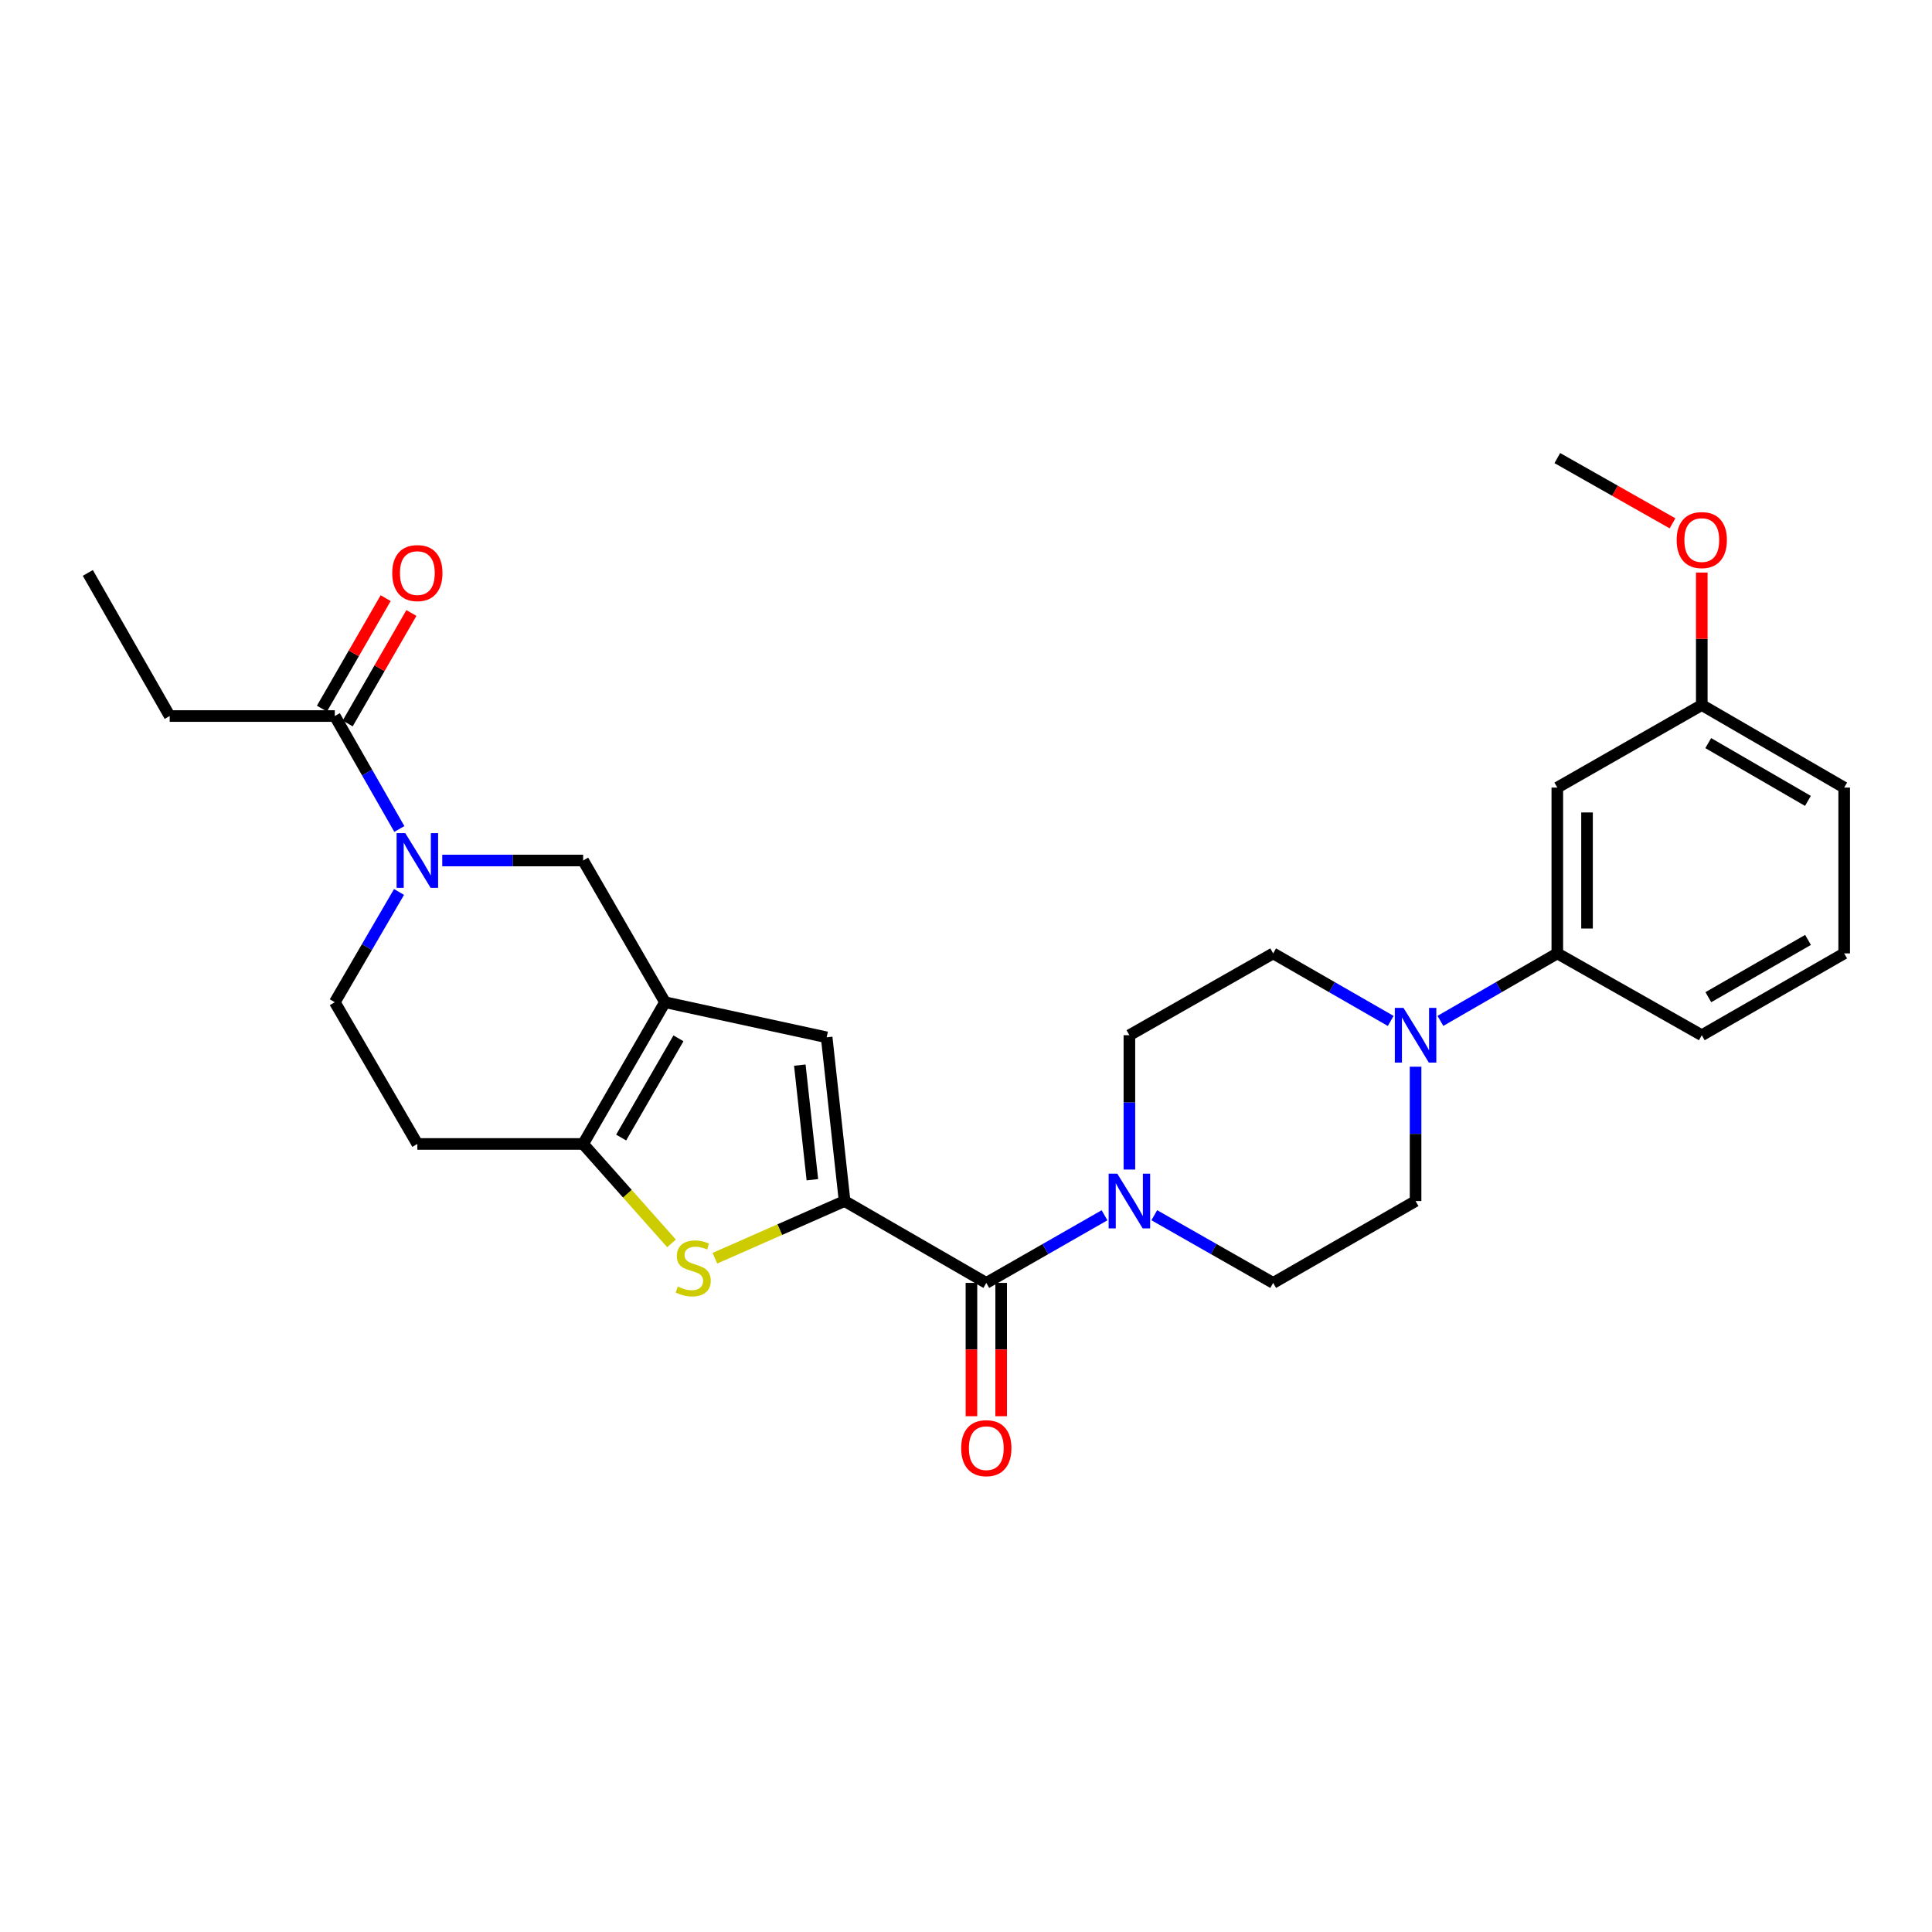 <?xml version='1.0' encoding='iso-8859-1'?>
<svg version='1.1' baseProfile='full'
              xmlns='http://www.w3.org/2000/svg'
                      xmlns:rdkit='http://www.rdkit.org/xml'
                      xmlns:xlink='http://www.w3.org/1999/xlink'
                  xml:space='preserve'
width='1000px' height='1000px' viewBox='0 0 1000 1000'>
<!-- END OF HEADER -->
<rect style='opacity:1.0;fill:#FFFFFF;stroke:none' width='1000' height='1000' x='0' y='0'> </rect>
<path class='bond-1' d='M 437.161,621.661 L 403.594,636.459' style='fill:none;fill-rule:evenodd;stroke:#000000;stroke-width:6px;stroke-linecap:butt;stroke-linejoin:miter;stroke-opacity:1' />
<path class='bond-1' d='M 403.594,636.459 L 370.026,651.257' style='fill:none;fill-rule:evenodd;stroke:#CCCC00;stroke-width:6px;stroke-linecap:butt;stroke-linejoin:miter;stroke-opacity:1' />
<path class='bond-3' d='M 437.161,621.661 L 510.509,664.03' style='fill:none;fill-rule:evenodd;stroke:#000000;stroke-width:6px;stroke-linecap:butt;stroke-linejoin:miter;stroke-opacity:1' />
<path class='bond-4' d='M 437.161,621.661 L 427.882,536.915' style='fill:none;fill-rule:evenodd;stroke:#000000;stroke-width:6px;stroke-linecap:butt;stroke-linejoin:miter;stroke-opacity:1' />
<path class='bond-4' d='M 420.481,610.623 L 413.986,551.301' style='fill:none;fill-rule:evenodd;stroke:#000000;stroke-width:6px;stroke-linecap:butt;stroke-linejoin:miter;stroke-opacity:1' />
<path class='bond-0' d='M 344.204,518.743 L 427.882,536.915' style='fill:none;fill-rule:evenodd;stroke:#000000;stroke-width:6px;stroke-linecap:butt;stroke-linejoin:miter;stroke-opacity:1' />
<path class='bond-8' d='M 344.204,518.743 L 301.836,445.395' style='fill:none;fill-rule:evenodd;stroke:#000000;stroke-width:6px;stroke-linecap:butt;stroke-linejoin:miter;stroke-opacity:1' />
<path class='bond-28' d='M 344.204,518.743 L 301.836,592.108' style='fill:none;fill-rule:evenodd;stroke:#000000;stroke-width:6px;stroke-linecap:butt;stroke-linejoin:miter;stroke-opacity:1' />
<path class='bond-28' d='M 351.167,537.438 L 321.509,588.794' style='fill:none;fill-rule:evenodd;stroke:#000000;stroke-width:6px;stroke-linecap:butt;stroke-linejoin:miter;stroke-opacity:1' />
<path class='bond-2' d='M 347.582,643.576 L 324.709,617.842' style='fill:none;fill-rule:evenodd;stroke:#CCCC00;stroke-width:6px;stroke-linecap:butt;stroke-linejoin:miter;stroke-opacity:1' />
<path class='bond-2' d='M 324.709,617.842 L 301.836,592.108' style='fill:none;fill-rule:evenodd;stroke:#000000;stroke-width:6px;stroke-linecap:butt;stroke-linejoin:miter;stroke-opacity:1' />
<path class='bond-11' d='M 301.836,592.108 L 216.022,592.108' style='fill:none;fill-rule:evenodd;stroke:#000000;stroke-width:6px;stroke-linecap:butt;stroke-linejoin:miter;stroke-opacity:1' />
<path class='bond-6' d='M 510.509,664.03 L 541.105,646.527' style='fill:none;fill-rule:evenodd;stroke:#000000;stroke-width:6px;stroke-linecap:butt;stroke-linejoin:miter;stroke-opacity:1' />
<path class='bond-6' d='M 541.105,646.527 L 571.702,629.025' style='fill:none;fill-rule:evenodd;stroke:#0000FF;stroke-width:6px;stroke-linecap:butt;stroke-linejoin:miter;stroke-opacity:1' />
<path class='bond-16' d='M 502.819,664.03 L 502.819,698.529' style='fill:none;fill-rule:evenodd;stroke:#000000;stroke-width:6px;stroke-linecap:butt;stroke-linejoin:miter;stroke-opacity:1' />
<path class='bond-16' d='M 502.819,698.529 L 502.819,733.028' style='fill:none;fill-rule:evenodd;stroke:#FF0000;stroke-width:6px;stroke-linecap:butt;stroke-linejoin:miter;stroke-opacity:1' />
<path class='bond-16' d='M 518.198,664.03 L 518.198,698.529' style='fill:none;fill-rule:evenodd;stroke:#000000;stroke-width:6px;stroke-linecap:butt;stroke-linejoin:miter;stroke-opacity:1' />
<path class='bond-16' d='M 518.198,698.529 L 518.198,733.028' style='fill:none;fill-rule:evenodd;stroke:#FF0000;stroke-width:6px;stroke-linecap:butt;stroke-linejoin:miter;stroke-opacity:1' />
<path class='bond-5' d='M 228.908,445.395 L 265.372,445.395' style='fill:none;fill-rule:evenodd;stroke:#0000FF;stroke-width:6px;stroke-linecap:butt;stroke-linejoin:miter;stroke-opacity:1' />
<path class='bond-5' d='M 265.372,445.395 L 301.836,445.395' style='fill:none;fill-rule:evenodd;stroke:#000000;stroke-width:6px;stroke-linecap:butt;stroke-linejoin:miter;stroke-opacity:1' />
<path class='bond-9' d='M 206.701,429.082 L 189.998,399.851' style='fill:none;fill-rule:evenodd;stroke:#0000FF;stroke-width:6px;stroke-linecap:butt;stroke-linejoin:miter;stroke-opacity:1' />
<path class='bond-9' d='M 189.998,399.851 L 173.295,370.62' style='fill:none;fill-rule:evenodd;stroke:#000000;stroke-width:6px;stroke-linecap:butt;stroke-linejoin:miter;stroke-opacity:1' />
<path class='bond-30' d='M 206.537,461.677 L 189.916,490.21' style='fill:none;fill-rule:evenodd;stroke:#0000FF;stroke-width:6px;stroke-linecap:butt;stroke-linejoin:miter;stroke-opacity:1' />
<path class='bond-30' d='M 189.916,490.21 L 173.295,518.743' style='fill:none;fill-rule:evenodd;stroke:#000000;stroke-width:6px;stroke-linecap:butt;stroke-linejoin:miter;stroke-opacity:1' />
<path class='bond-14' d='M 597.456,628.995 L 628.223,646.512' style='fill:none;fill-rule:evenodd;stroke:#0000FF;stroke-width:6px;stroke-linecap:butt;stroke-linejoin:miter;stroke-opacity:1' />
<path class='bond-14' d='M 628.223,646.512 L 658.991,664.03' style='fill:none;fill-rule:evenodd;stroke:#000000;stroke-width:6px;stroke-linecap:butt;stroke-linejoin:miter;stroke-opacity:1' />
<path class='bond-15' d='M 584.575,605.355 L 584.575,570.593' style='fill:none;fill-rule:evenodd;stroke:#0000FF;stroke-width:6px;stroke-linecap:butt;stroke-linejoin:miter;stroke-opacity:1' />
<path class='bond-15' d='M 584.575,570.593 L 584.575,535.83' style='fill:none;fill-rule:evenodd;stroke:#000000;stroke-width:6px;stroke-linecap:butt;stroke-linejoin:miter;stroke-opacity:1' />
<path class='bond-7' d='M 719.833,528.438 L 689.412,510.958' style='fill:none;fill-rule:evenodd;stroke:#0000FF;stroke-width:6px;stroke-linecap:butt;stroke-linejoin:miter;stroke-opacity:1' />
<path class='bond-7' d='M 689.412,510.958 L 658.991,493.479' style='fill:none;fill-rule:evenodd;stroke:#000000;stroke-width:6px;stroke-linecap:butt;stroke-linejoin:miter;stroke-opacity:1' />
<path class='bond-10' d='M 745.556,528.408 L 775.81,510.943' style='fill:none;fill-rule:evenodd;stroke:#0000FF;stroke-width:6px;stroke-linecap:butt;stroke-linejoin:miter;stroke-opacity:1' />
<path class='bond-10' d='M 775.81,510.943 L 806.063,493.479' style='fill:none;fill-rule:evenodd;stroke:#000000;stroke-width:6px;stroke-linecap:butt;stroke-linejoin:miter;stroke-opacity:1' />
<path class='bond-29' d='M 732.698,552.136 L 732.698,586.899' style='fill:none;fill-rule:evenodd;stroke:#0000FF;stroke-width:6px;stroke-linecap:butt;stroke-linejoin:miter;stroke-opacity:1' />
<path class='bond-29' d='M 732.698,586.899 L 732.698,621.661' style='fill:none;fill-rule:evenodd;stroke:#000000;stroke-width:6px;stroke-linecap:butt;stroke-linejoin:miter;stroke-opacity:1' />
<path class='bond-19' d='M 179.956,374.462 L 196.446,345.873' style='fill:none;fill-rule:evenodd;stroke:#000000;stroke-width:6px;stroke-linecap:butt;stroke-linejoin:miter;stroke-opacity:1' />
<path class='bond-19' d='M 196.446,345.873 L 212.936,317.285' style='fill:none;fill-rule:evenodd;stroke:#FF0000;stroke-width:6px;stroke-linecap:butt;stroke-linejoin:miter;stroke-opacity:1' />
<path class='bond-19' d='M 166.634,366.777 L 183.124,338.189' style='fill:none;fill-rule:evenodd;stroke:#000000;stroke-width:6px;stroke-linecap:butt;stroke-linejoin:miter;stroke-opacity:1' />
<path class='bond-19' d='M 183.124,338.189 L 199.615,309.601' style='fill:none;fill-rule:evenodd;stroke:#FF0000;stroke-width:6px;stroke-linecap:butt;stroke-linejoin:miter;stroke-opacity:1' />
<path class='bond-22' d='M 173.295,370.62 L 87.832,370.62' style='fill:none;fill-rule:evenodd;stroke:#000000;stroke-width:6px;stroke-linecap:butt;stroke-linejoin:miter;stroke-opacity:1' />
<path class='bond-12' d='M 806.063,493.479 L 806.063,407.648' style='fill:none;fill-rule:evenodd;stroke:#000000;stroke-width:6px;stroke-linecap:butt;stroke-linejoin:miter;stroke-opacity:1' />
<path class='bond-12' d='M 821.442,480.604 L 821.442,420.523' style='fill:none;fill-rule:evenodd;stroke:#000000;stroke-width:6px;stroke-linecap:butt;stroke-linejoin:miter;stroke-opacity:1' />
<path class='bond-23' d='M 806.063,493.479 L 880.838,535.83' style='fill:none;fill-rule:evenodd;stroke:#000000;stroke-width:6px;stroke-linecap:butt;stroke-linejoin:miter;stroke-opacity:1' />
<path class='bond-13' d='M 216.022,592.108 L 173.295,518.743' style='fill:none;fill-rule:evenodd;stroke:#000000;stroke-width:6px;stroke-linecap:butt;stroke-linejoin:miter;stroke-opacity:1' />
<path class='bond-20' d='M 806.063,407.648 L 880.838,364.921' style='fill:none;fill-rule:evenodd;stroke:#000000;stroke-width:6px;stroke-linecap:butt;stroke-linejoin:miter;stroke-opacity:1' />
<path class='bond-17' d='M 658.991,664.03 L 732.698,621.661' style='fill:none;fill-rule:evenodd;stroke:#000000;stroke-width:6px;stroke-linecap:butt;stroke-linejoin:miter;stroke-opacity:1' />
<path class='bond-18' d='M 584.575,535.83 L 658.991,493.479' style='fill:none;fill-rule:evenodd;stroke:#000000;stroke-width:6px;stroke-linecap:butt;stroke-linejoin:miter;stroke-opacity:1' />
<path class='bond-21' d='M 880.838,364.921 L 880.838,330.637' style='fill:none;fill-rule:evenodd;stroke:#000000;stroke-width:6px;stroke-linecap:butt;stroke-linejoin:miter;stroke-opacity:1' />
<path class='bond-21' d='M 880.838,330.637 L 880.838,296.354' style='fill:none;fill-rule:evenodd;stroke:#FF0000;stroke-width:6px;stroke-linecap:butt;stroke-linejoin:miter;stroke-opacity:1' />
<path class='bond-31' d='M 880.838,364.921 L 954.545,407.648' style='fill:none;fill-rule:evenodd;stroke:#000000;stroke-width:6px;stroke-linecap:butt;stroke-linejoin:miter;stroke-opacity:1' />
<path class='bond-31' d='M 884.182,384.635 L 935.777,414.544' style='fill:none;fill-rule:evenodd;stroke:#000000;stroke-width:6px;stroke-linecap:butt;stroke-linejoin:miter;stroke-opacity:1' />
<path class='bond-26' d='M 865.69,270.876 L 835.877,253.987' style='fill:none;fill-rule:evenodd;stroke:#FF0000;stroke-width:6px;stroke-linecap:butt;stroke-linejoin:miter;stroke-opacity:1' />
<path class='bond-26' d='M 835.877,253.987 L 806.063,237.098' style='fill:none;fill-rule:evenodd;stroke:#000000;stroke-width:6px;stroke-linecap:butt;stroke-linejoin:miter;stroke-opacity:1' />
<path class='bond-27' d='M 87.832,370.62 L 45.455,296.545' style='fill:none;fill-rule:evenodd;stroke:#000000;stroke-width:6px;stroke-linecap:butt;stroke-linejoin:miter;stroke-opacity:1' />
<path class='bond-24' d='M 880.838,535.83 L 954.545,493.479' style='fill:none;fill-rule:evenodd;stroke:#000000;stroke-width:6px;stroke-linecap:butt;stroke-linejoin:miter;stroke-opacity:1' />
<path class='bond-24' d='M 884.233,516.143 L 935.828,486.497' style='fill:none;fill-rule:evenodd;stroke:#000000;stroke-width:6px;stroke-linecap:butt;stroke-linejoin:miter;stroke-opacity:1' />
<path class='bond-25' d='M 954.545,493.479 L 954.545,407.648' style='fill:none;fill-rule:evenodd;stroke:#000000;stroke-width:6px;stroke-linecap:butt;stroke-linejoin:miter;stroke-opacity:1' />
<path  class='atom-2' d='M 350.806 665.923
Q 351.126 666.043, 352.446 666.603
Q 353.766 667.163, 355.206 667.523
Q 356.686 667.843, 358.126 667.843
Q 360.806 667.843, 362.366 666.563
Q 363.926 665.243, 363.926 662.963
Q 363.926 661.403, 363.126 660.443
Q 362.366 659.483, 361.166 658.963
Q 359.966 658.443, 357.966 657.843
Q 355.446 657.083, 353.926 656.363
Q 352.446 655.643, 351.366 654.123
Q 350.326 652.603, 350.326 650.043
Q 350.326 646.483, 352.726 644.283
Q 355.166 642.083, 359.966 642.083
Q 363.246 642.083, 366.966 643.643
L 366.046 646.723
Q 362.646 645.323, 360.086 645.323
Q 357.326 645.323, 355.806 646.483
Q 354.286 647.603, 354.326 649.563
Q 354.326 651.083, 355.086 652.003
Q 355.886 652.923, 357.006 653.443
Q 358.166 653.963, 360.086 654.563
Q 362.646 655.363, 364.166 656.163
Q 365.686 656.963, 366.766 658.603
Q 367.886 660.203, 367.886 662.963
Q 367.886 666.883, 365.246 669.003
Q 362.646 671.083, 358.286 671.083
Q 355.766 671.083, 353.846 670.523
Q 351.966 670.003, 349.726 669.083
L 350.806 665.923
' fill='#CCCC00'/>
<path  class='atom-6' d='M 209.762 431.235
L 219.042 446.235
Q 219.962 447.715, 221.442 450.395
Q 222.922 453.075, 223.002 453.235
L 223.002 431.235
L 226.762 431.235
L 226.762 459.555
L 222.882 459.555
L 212.922 443.155
Q 211.762 441.235, 210.522 439.035
Q 209.322 436.835, 208.962 436.155
L 208.962 459.555
L 205.282 459.555
L 205.282 431.235
L 209.762 431.235
' fill='#0000FF'/>
<path  class='atom-7' d='M 578.315 607.501
L 587.595 622.501
Q 588.515 623.981, 589.995 626.661
Q 591.475 629.341, 591.555 629.501
L 591.555 607.501
L 595.315 607.501
L 595.315 635.821
L 591.435 635.821
L 581.475 619.421
Q 580.315 617.501, 579.075 615.301
Q 577.875 613.101, 577.515 612.421
L 577.515 635.821
L 573.835 635.821
L 573.835 607.501
L 578.315 607.501
' fill='#0000FF'/>
<path  class='atom-8' d='M 726.438 521.67
L 735.718 536.67
Q 736.638 538.15, 738.118 540.83
Q 739.598 543.51, 739.678 543.67
L 739.678 521.67
L 743.438 521.67
L 743.438 549.99
L 739.558 549.99
L 729.598 533.59
Q 728.438 531.67, 727.198 529.47
Q 725.998 527.27, 725.638 526.59
L 725.638 549.99
L 721.958 549.99
L 721.958 521.67
L 726.438 521.67
' fill='#0000FF'/>
<path  class='atom-17' d='M 497.509 749.564
Q 497.509 742.764, 500.869 738.964
Q 504.229 735.164, 510.509 735.164
Q 516.789 735.164, 520.149 738.964
Q 523.509 742.764, 523.509 749.564
Q 523.509 756.444, 520.109 760.364
Q 516.709 764.244, 510.509 764.244
Q 504.269 764.244, 500.869 760.364
Q 497.509 756.484, 497.509 749.564
M 510.509 761.044
Q 514.829 761.044, 517.149 758.164
Q 519.509 755.244, 519.509 749.564
Q 519.509 744.004, 517.149 741.204
Q 514.829 738.364, 510.509 738.364
Q 506.189 738.364, 503.829 741.164
Q 501.509 743.964, 501.509 749.564
Q 501.509 755.284, 503.829 758.164
Q 506.189 761.044, 510.509 761.044
' fill='#FF0000'/>
<path  class='atom-20' d='M 203.022 296.625
Q 203.022 289.825, 206.382 286.025
Q 209.742 282.225, 216.022 282.225
Q 222.302 282.225, 225.662 286.025
Q 229.022 289.825, 229.022 296.625
Q 229.022 303.505, 225.622 307.425
Q 222.222 311.305, 216.022 311.305
Q 209.782 311.305, 206.382 307.425
Q 203.022 303.545, 203.022 296.625
M 216.022 308.105
Q 220.342 308.105, 222.662 305.225
Q 225.022 302.305, 225.022 296.625
Q 225.022 291.065, 222.662 288.265
Q 220.342 285.425, 216.022 285.425
Q 211.702 285.425, 209.342 288.225
Q 207.022 291.025, 207.022 296.625
Q 207.022 302.345, 209.342 305.225
Q 211.702 308.105, 216.022 308.105
' fill='#FF0000'/>
<path  class='atom-22' d='M 867.838 279.538
Q 867.838 272.738, 871.198 268.938
Q 874.558 265.138, 880.838 265.138
Q 887.118 265.138, 890.478 268.938
Q 893.838 272.738, 893.838 279.538
Q 893.838 286.418, 890.438 290.338
Q 887.038 294.218, 880.838 294.218
Q 874.598 294.218, 871.198 290.338
Q 867.838 286.458, 867.838 279.538
M 880.838 291.018
Q 885.158 291.018, 887.478 288.138
Q 889.838 285.218, 889.838 279.538
Q 889.838 273.978, 887.478 271.178
Q 885.158 268.338, 880.838 268.338
Q 876.518 268.338, 874.158 271.138
Q 871.838 273.938, 871.838 279.538
Q 871.838 285.258, 874.158 288.138
Q 876.518 291.018, 880.838 291.018
' fill='#FF0000'/>
</svg>
